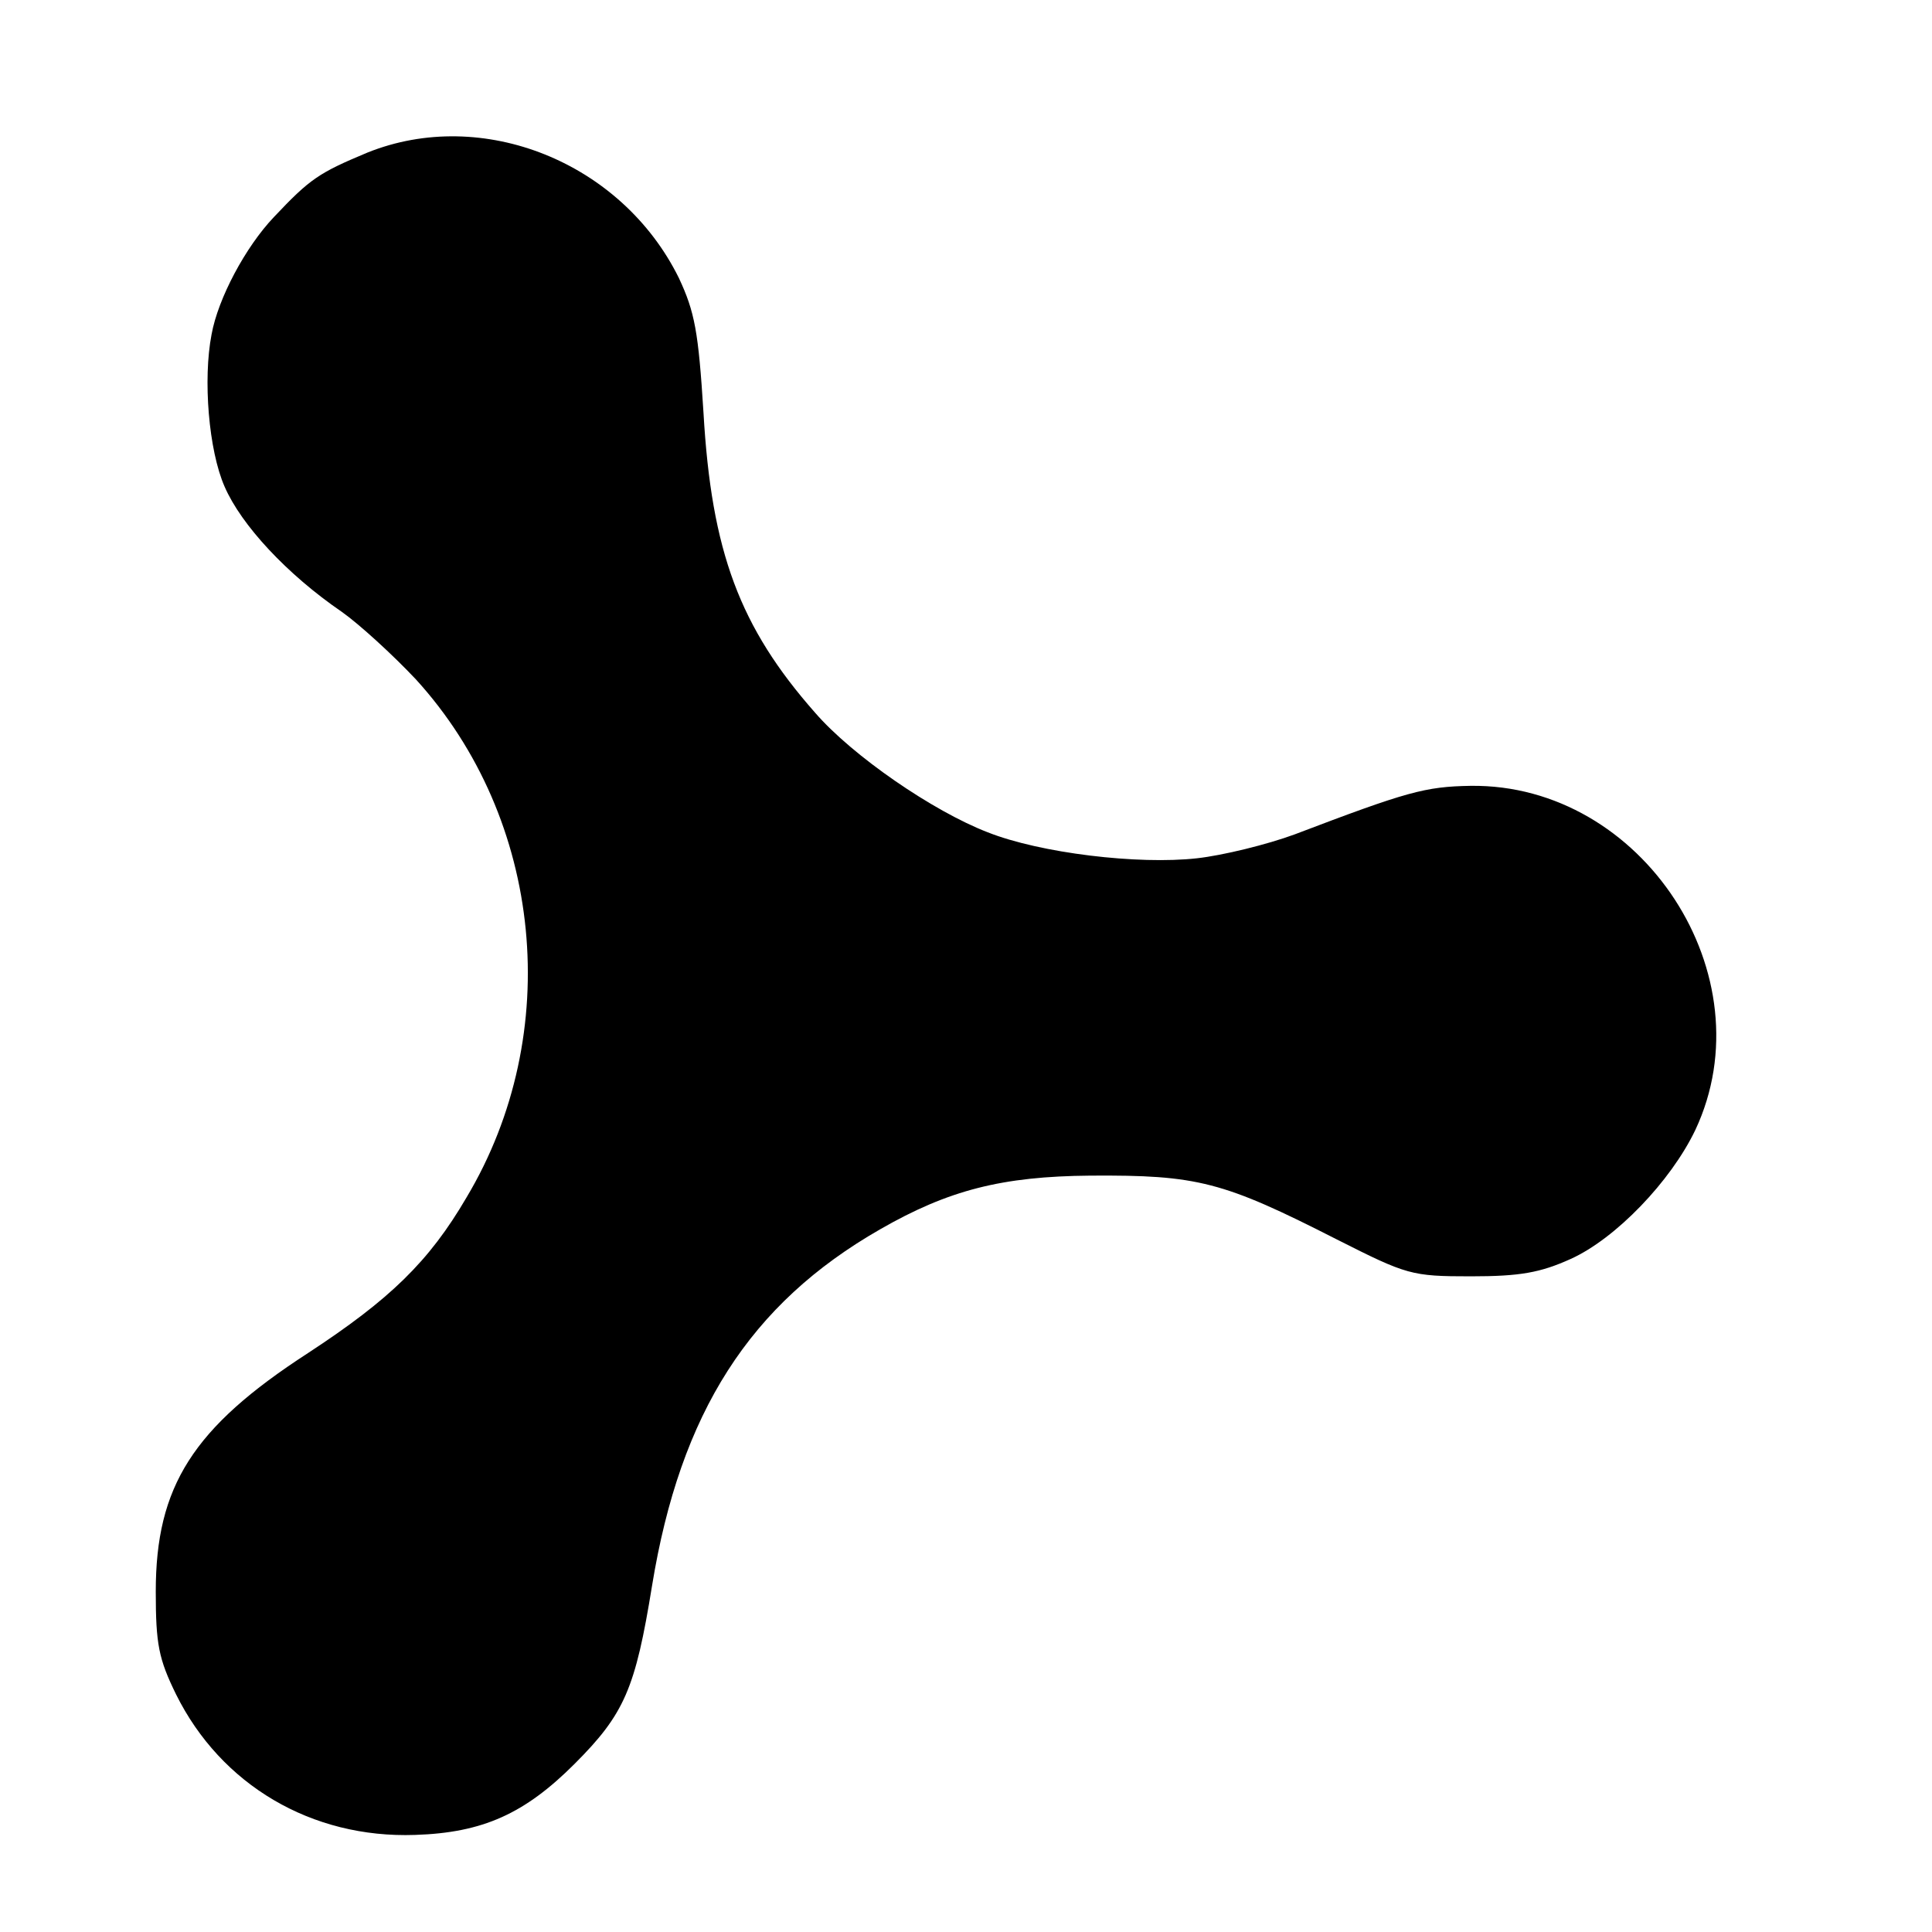 <?xml version="1.0" standalone="no"?>
<!DOCTYPE svg PUBLIC "-//W3C//DTD SVG 20010904//EN"
 "http://www.w3.org/TR/2001/REC-SVG-20010904/DTD/svg10.dtd">
<svg version="1.0" xmlns="http://www.w3.org/2000/svg"
 width="16pt" height="16pt" viewBox="0 0 16 16"
 preserveAspectRatio="xMidYMid meet">
<g transform="translate(0,16) scale(0.006,-0.006)"
fill="#000000" stroke="none">
<path d="M507 2456 c-67 -28 -79 -36 -129 -89 -39 -41 -77 -112 -86 -162 -12
-62 -4 -160 18 -210 23 -53 86 -121 162 -173 24 -17 70 -59 102 -93 176 -193
205 -489 70 -715 -52 -89 -106 -141 -219 -215 -159 -103 -210 -184 -210 -329
0 -73 4 -93 28 -142 62 -125 187 -199 330 -194 93 3 151 29 220 98 69 69 84
104 107 246 39 239 135 389 315 492 94 54 168 73 290 74 148 1 183 -8 340 -88
97 -49 103 -51 185 -51 68 0 96 5 138 24 62 28 138 107 172 178 100 213 -73
478 -310 475 -63 -1 -88 -8 -243 -67 -38 -14 -99 -29 -135 -33 -81 -9 -216 7
-289 36 -75 29 -186 105 -238 165 -104 118 -143 222 -154 414 -7 112 -12 139
-34 186 -79 160 -271 237 -430 173z"/>
</g>
</svg>
